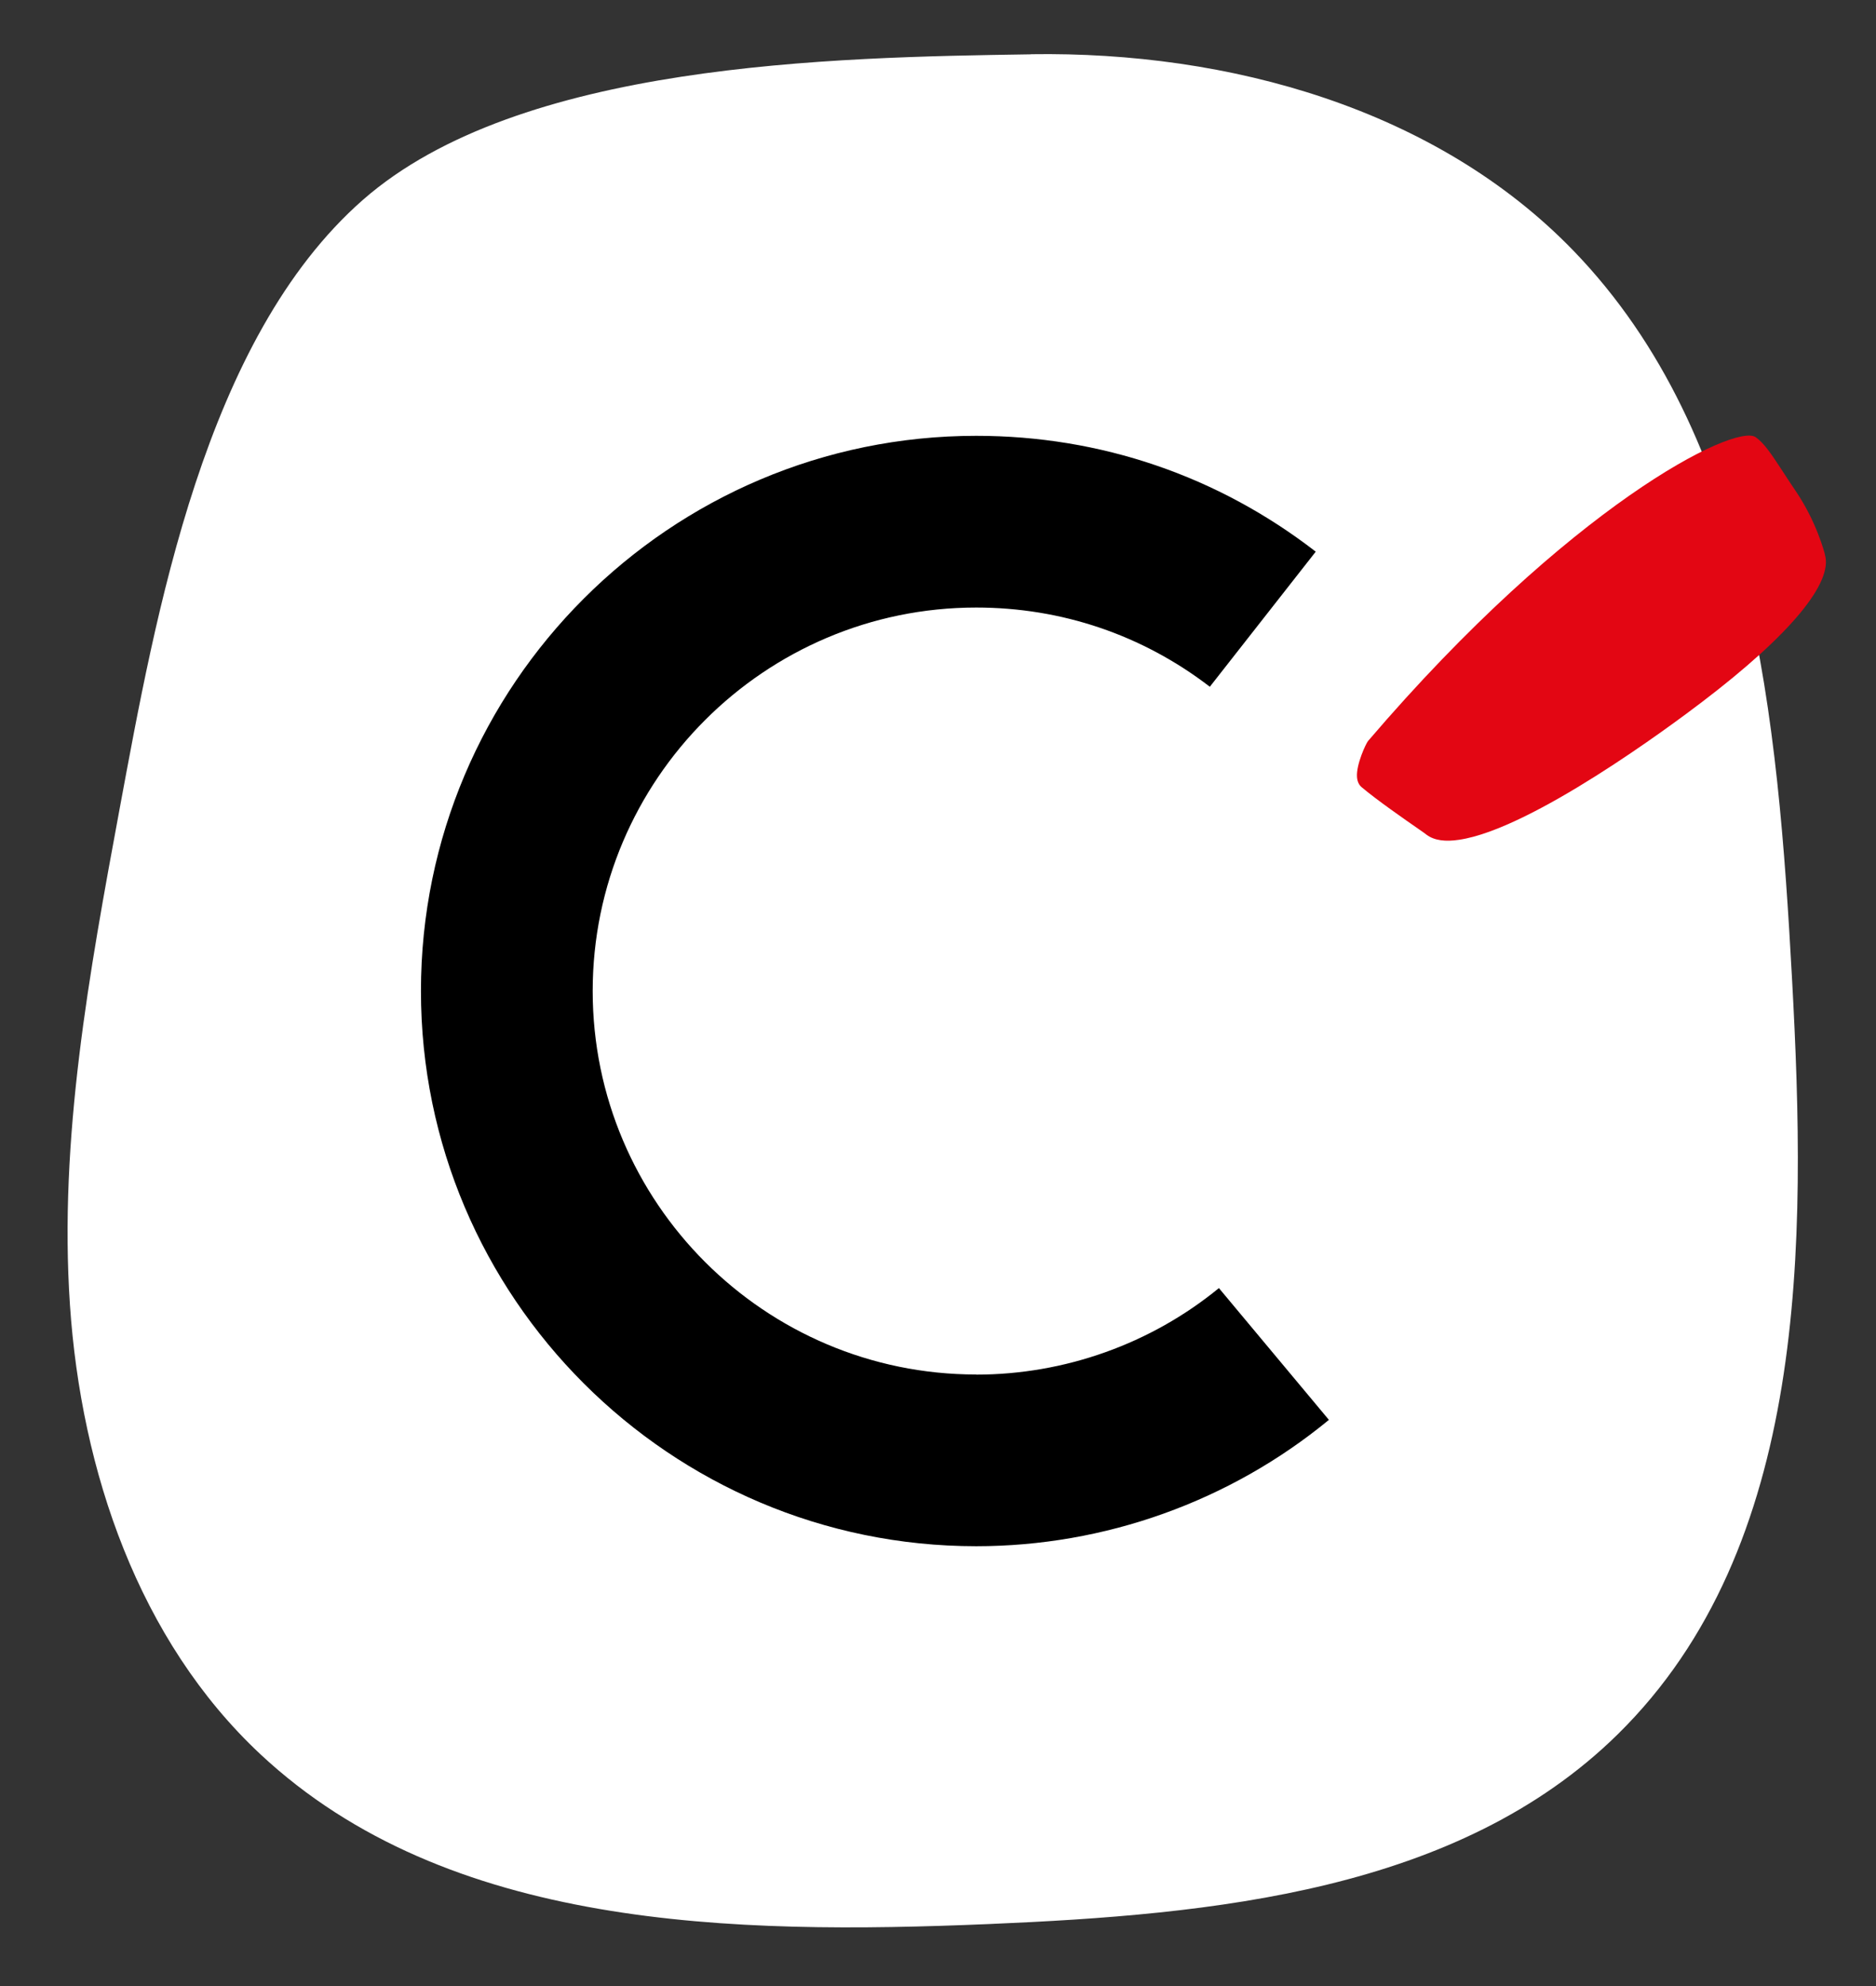 <svg xmlns="http://www.w3.org/2000/svg" version="1.1" xmlns:xlink="http://www.w3.org/1999/xlink" width="169.53" height="179.51"><rect width="100%" height="100%" fill="#333333" stroke="none"/><svg id="SvgjsSvg1279" xmlns="http://www.w3.org/2000/svg" version="1.1" viewBox="0 0 169.53 179.51">
  <!-- Generator: Adobe Illustrator 30.1.0, SVG Export Plug-In . SVG Version: 2.1.1 Build 136)  -->
  <defs>
    <style>
      .st0 {
        fill: #fff;
      }

      .st1 {
        fill: #e30613;
      }
    </style>
  </defs>
  <path class="st0" d="M93.17,4.91c-18.04.27-46.25.77-60.37,13.15-14.33,12.57-18.73,37.49-21.99,55.04-2.74,14.81-5.5,29.81-4.49,44.83s6.21,30.33,17.21,40.62c16.93,15.83,42.68,16.32,65.83,15.35,20.25-.86,42.39-2.94,56.84-17.16,17.2-16.92,17.06-44.21,15.74-68.3-1.28-23.38-3.48-48.93-19.74-65.77-12.43-12.86-31.16-18.04-49.03-17.77"></path>
  <path d="M88.22,124.23c-19.12,0-34.66-15.55-34.66-34.66s15.55-34.66,34.66-34.66c7.72,0,15.02,2.48,21.11,7.16l9.57-12.21c-8.85-6.85-19.46-10.47-30.68-10.47-27.67,0-50.18,22.51-50.18,50.18s22.51,50.18,50.18,50.18c11.61,0,22.92-4.05,31.87-11.42l-9.94-11.91c-6.16,5.05-13.95,7.82-21.94,7.82h0Z"></path>
  <path class="st1" d="M164.91,50.09c-.03-.12-.75-2.92-2.61-5.67-.45-.67-.86-1.28-1.19-1.8-1.05-1.61-1.69-2.57-2.46-3.11-1.87-1.28-16.81,6.16-35.02,27.46-.19.22-1.09,2.14-1,3.27.03.39.17.7.42.91,1.4,1.18,3.85,2.88,5.16,3.79.36.25.62.43.71.51.7.52,1.71.64,2.94.45,6.54-.96,19.12-10.29,21.97-12.47,7.96-6.06,11.88-10.81,11.07-13.34h.01Z"></path>
</svg><style>@media (prefers-color-scheme: light) { :root { filter: none; } }
@media (prefers-color-scheme: dark) { :root { filter: none; } }
</style></svg>
